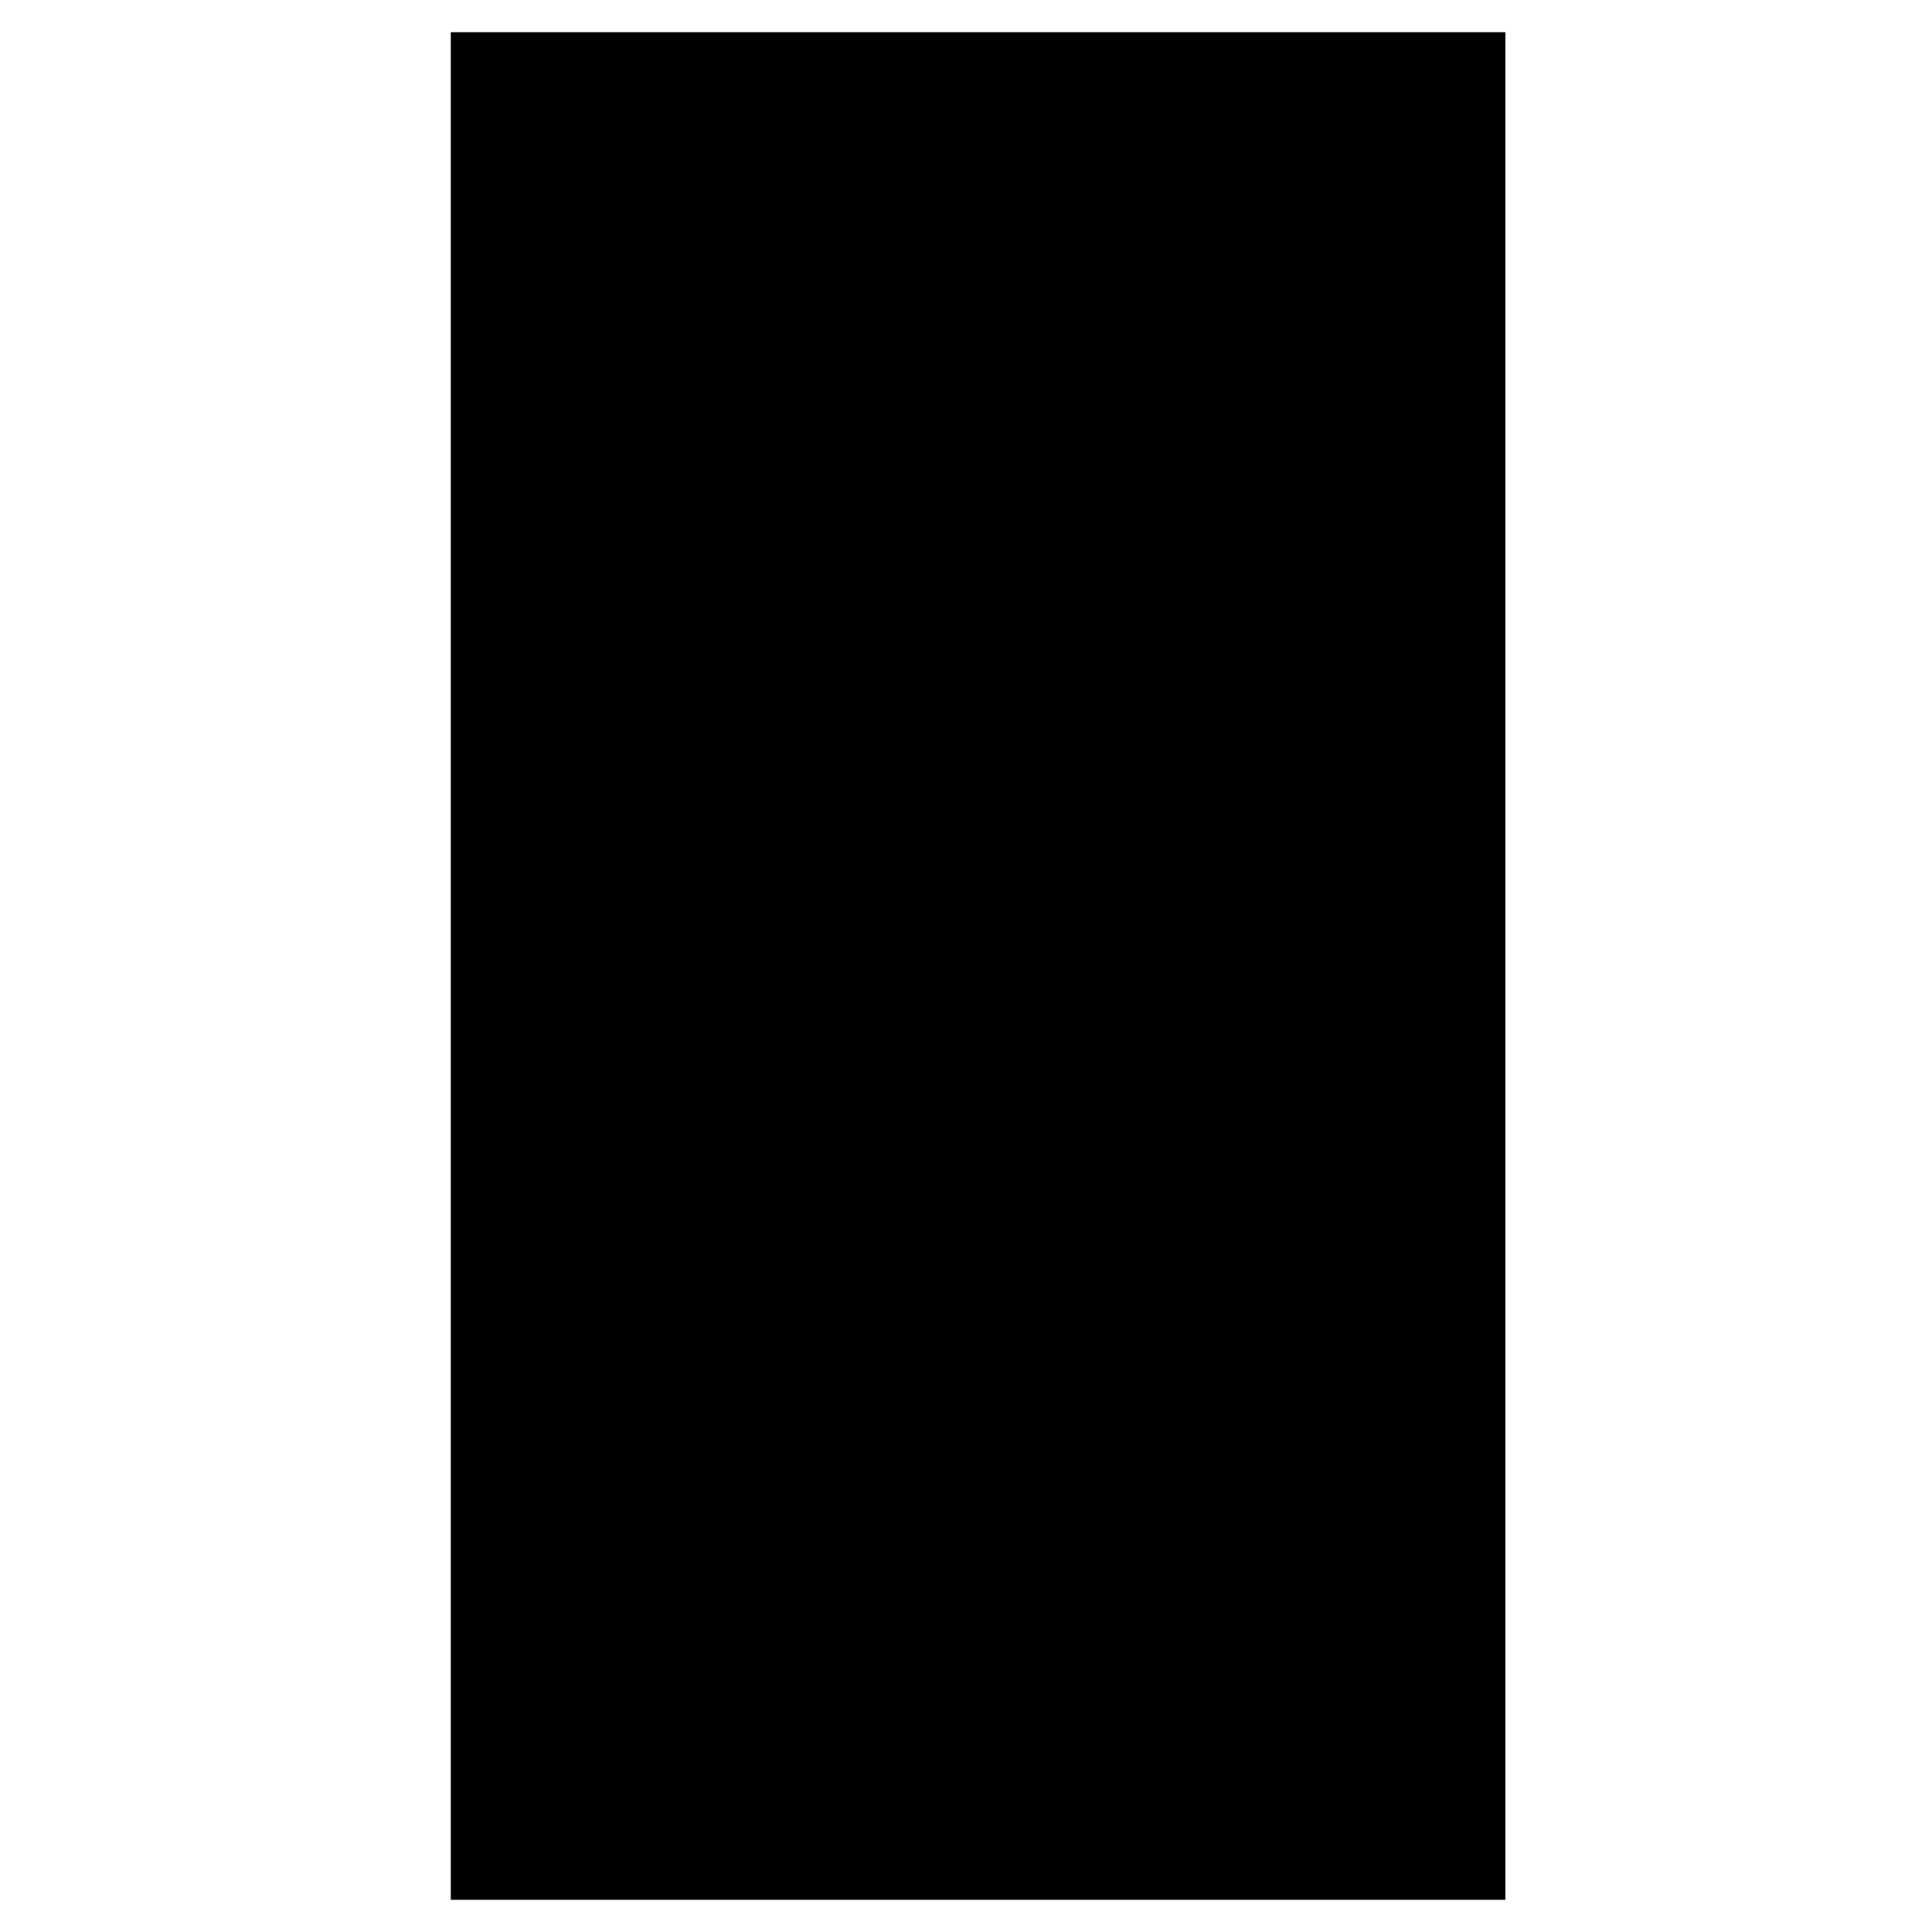 <svg width="60" height="60" viewBox="0 0 60 60" fill="none" xmlns="http://www.w3.org/2000/svg">
<path fillRule="evenodd" clipRule="evenodd" d="M44.964 2.788V57.212H15.788V2.788H24.184V7.489H36.567V2.788H44.964ZM14 1H24.184H36.567H46.751V59H14V1ZM34.779 2.788V5.702H25.971V2.788H34.779ZM21.231 29.962L25.718 34.449L26.981 33.185L23.841 30.039L27.19 27.071L26.004 25.736L21.231 29.962ZM34.584 34.449L33.32 33.185L36.461 30.039L33.112 27.072L34.298 25.737L39.071 29.962L34.584 34.449ZM28.262 35.71L30.675 23.723L32.427 24.075L30.015 36.063L28.262 35.71Z" fill="black"/>
</svg>
